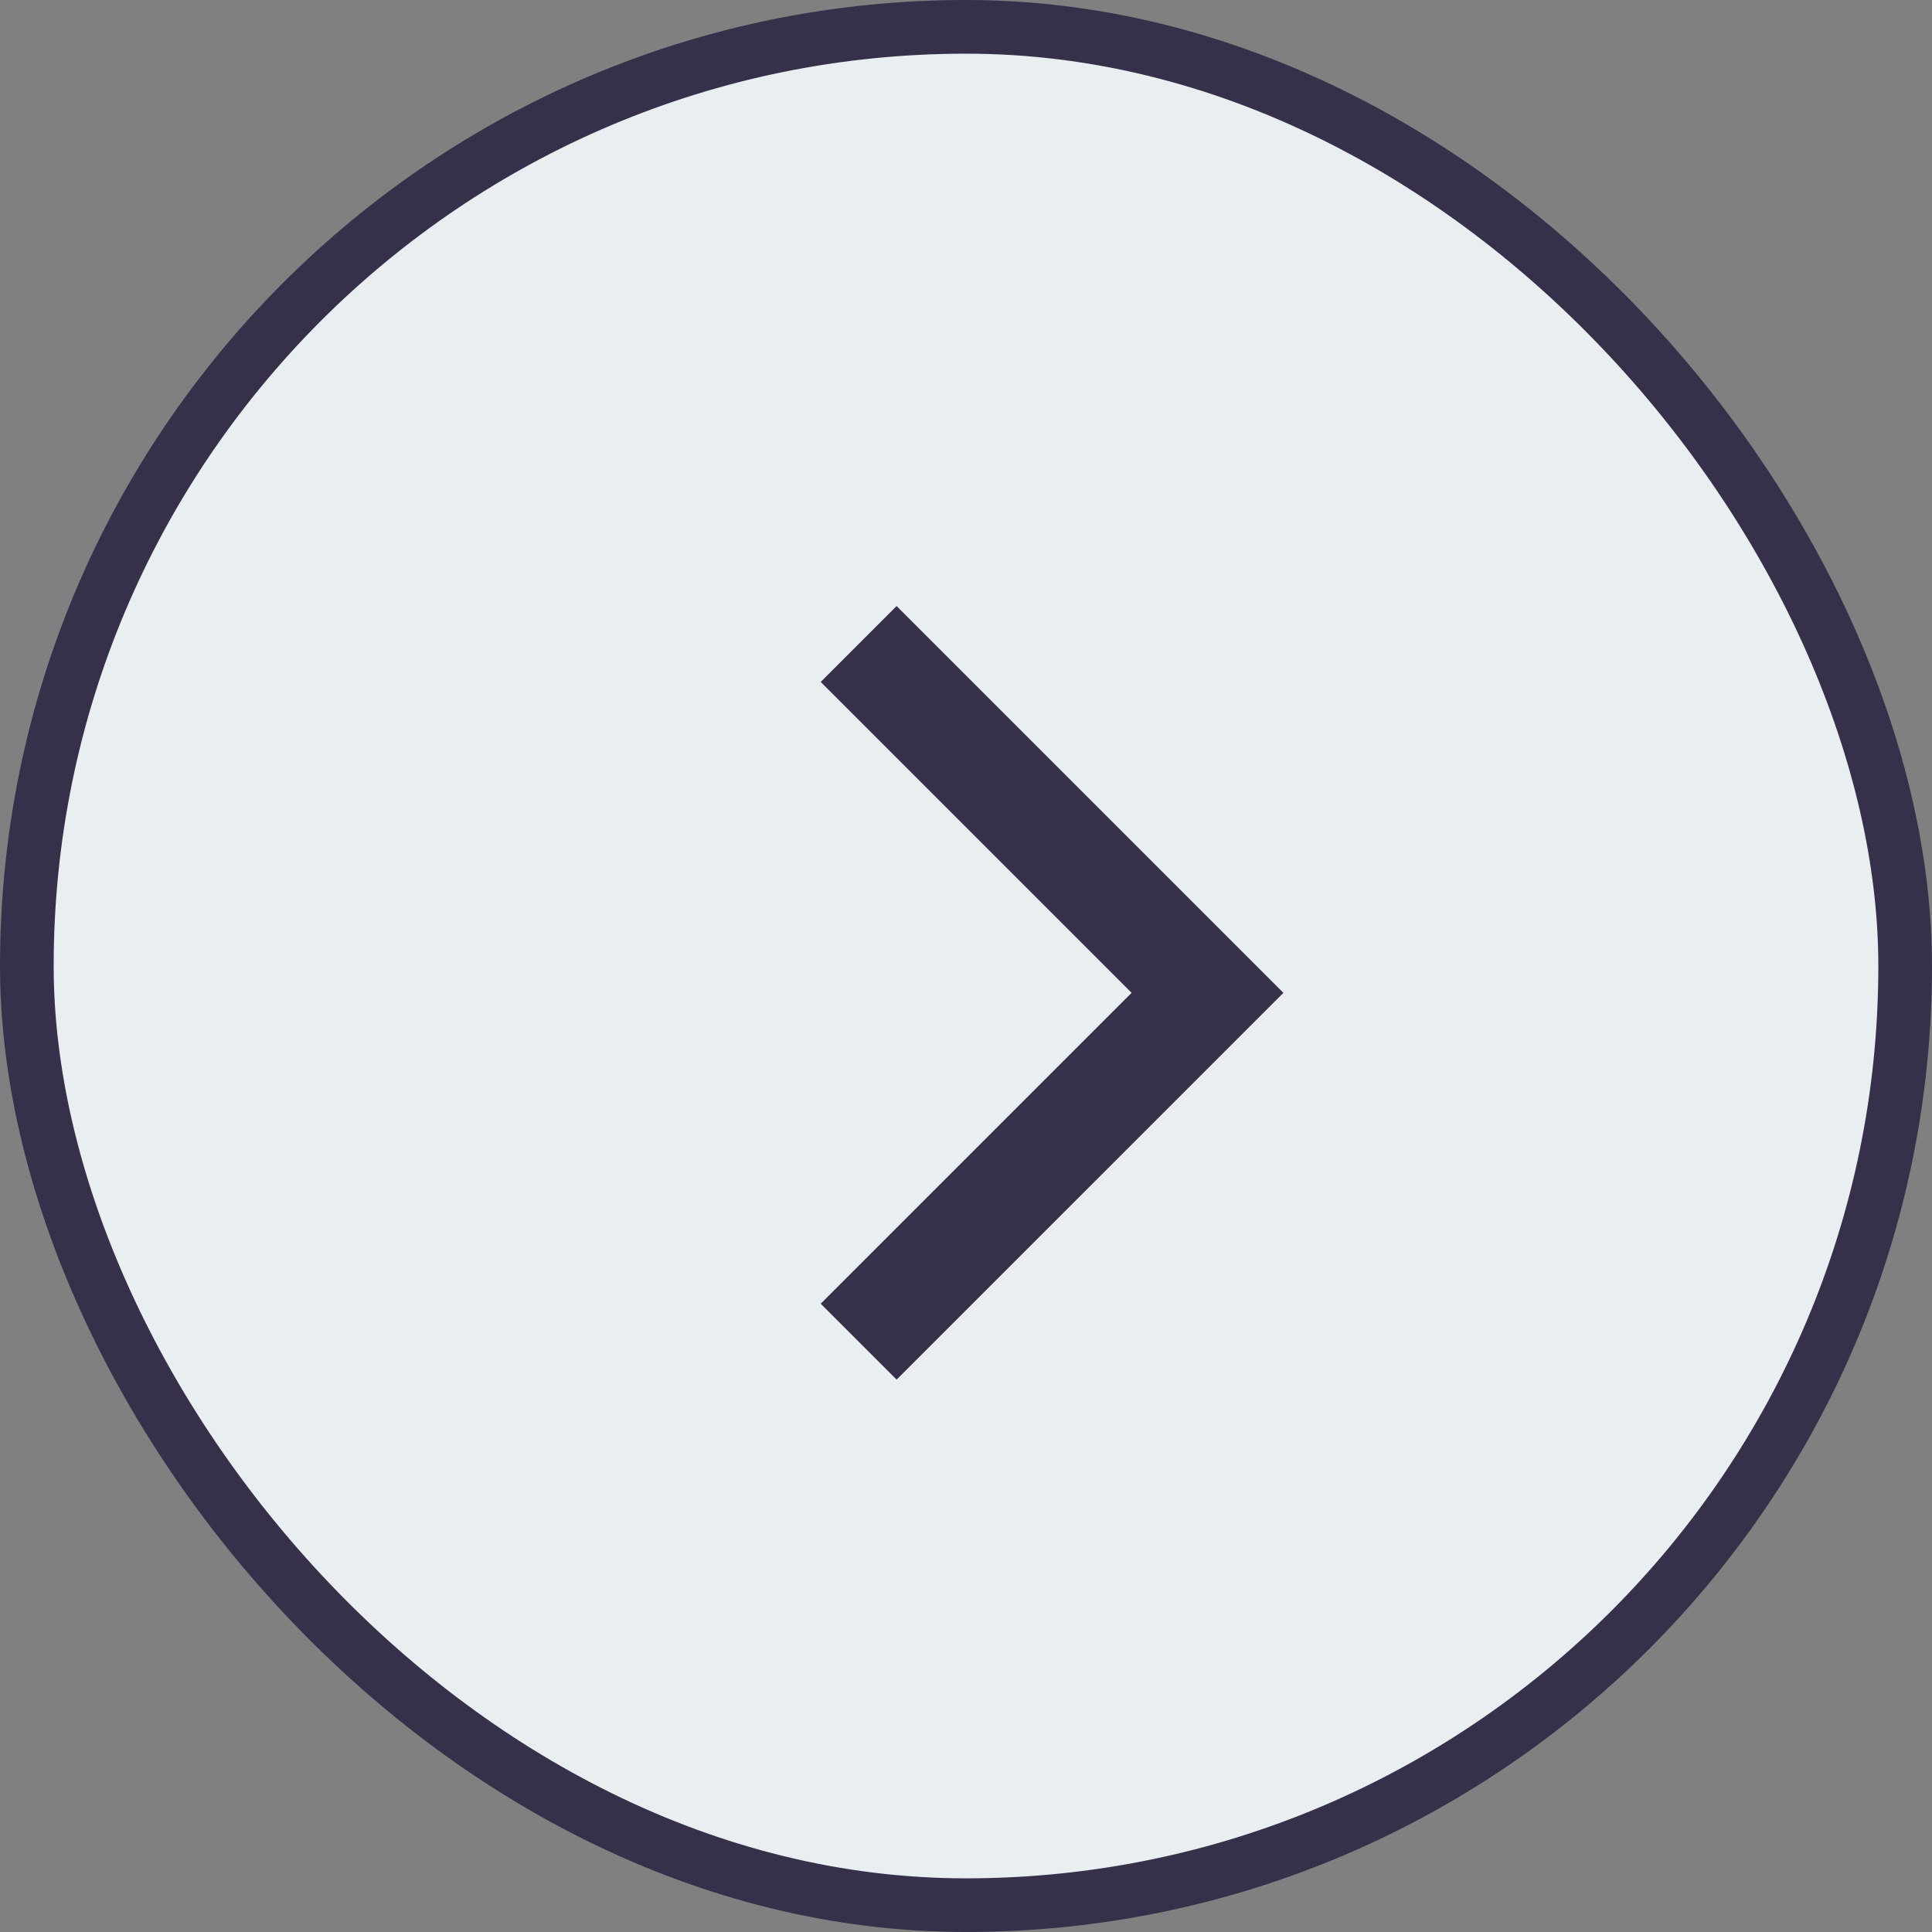 <?xml version="1.0" encoding="UTF-8"?> <svg xmlns="http://www.w3.org/2000/svg" width="36" height="36" viewBox="0 0 36 36" fill="none"><rect x="0" y="0" width="36" height="36" fill="#808080" stroke="none"/> <rect x="0.5" y="0.5" width="35" height="35" rx="17.5" fill="#E9EEF0"></rect> <path d="M16 12L22.5 18.5L16 25" stroke="#36304A" stroke-width="2"></path> <rect x="0.5" y="0.5" width="35" height="35" rx="17.5" stroke="#36304A"></rect> </svg> 